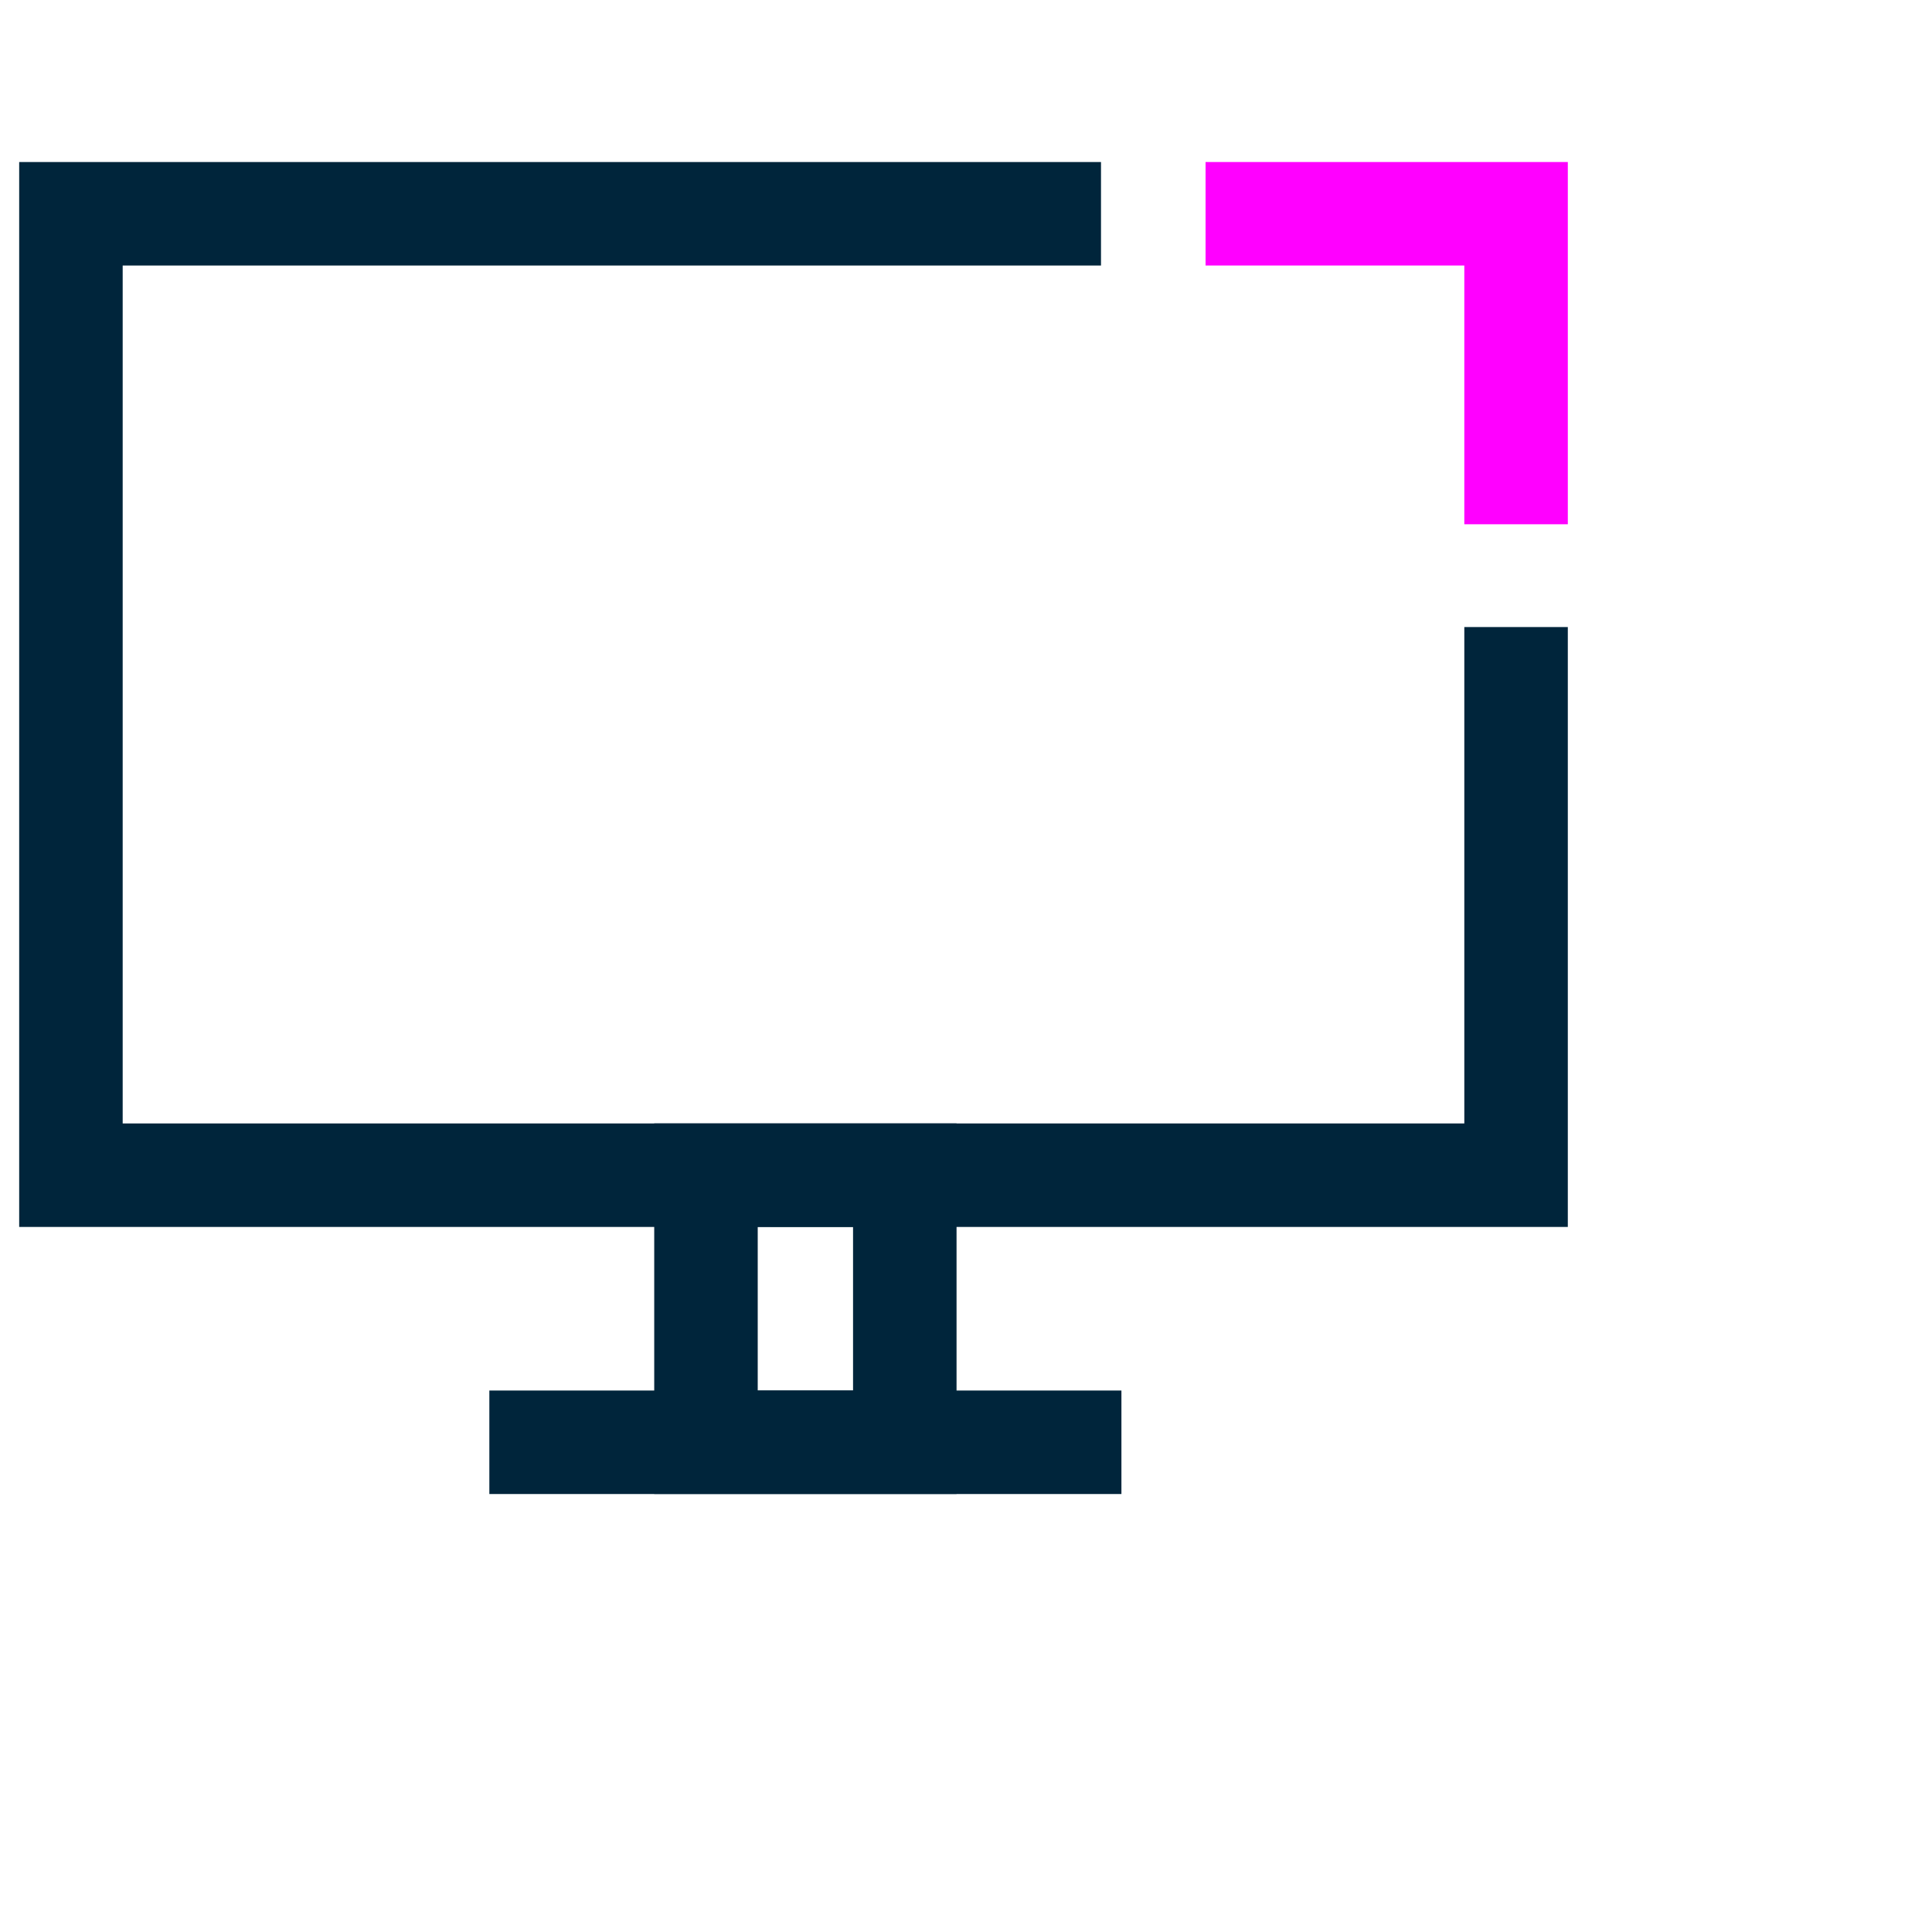 <svg xmlns="http://www.w3.org/2000/svg" width="56" height="56" viewBox="0 0 56 56">
  <g id="video-icon-4" transform="translate(-1065 -1100)">
    <path id="Path_1702" data-name="Path 1702" d="M59.944,52.211H15.056V21.343H46.413v3H18.056V49.211H56.944V34.822h3Z" transform="translate(1050.5 1083.353)" fill="#00253b"/>
    <path id="Rectangle_4291" data-name="Rectangle 4291" d="M-1.5-1.5H7.263V9.241H-1.5Zm5.763,3H1.5V6.241H4.263Z" transform="translate(1085.463 1134.063)" fill="#00253b"/>
    <path id="Line_88" data-name="Line 88" d="M18.321,1.5H0v-3H18.321Z" transform="translate(1079.184 1141.805)" fill="#00253b"/>
    <path id="Path_1706" data-name="Path 1706" d="M59.944,31.843h-3v-7.5h-7.5v-3h10.5Z" transform="translate(1050.5 1083.353)" fill="#f0f"/>
    <rect id="Rectangle_5063" data-name="Rectangle 5063" width="56" height="56" transform="translate(1065 1100)" fill="none"/>
  </g>
</svg>
